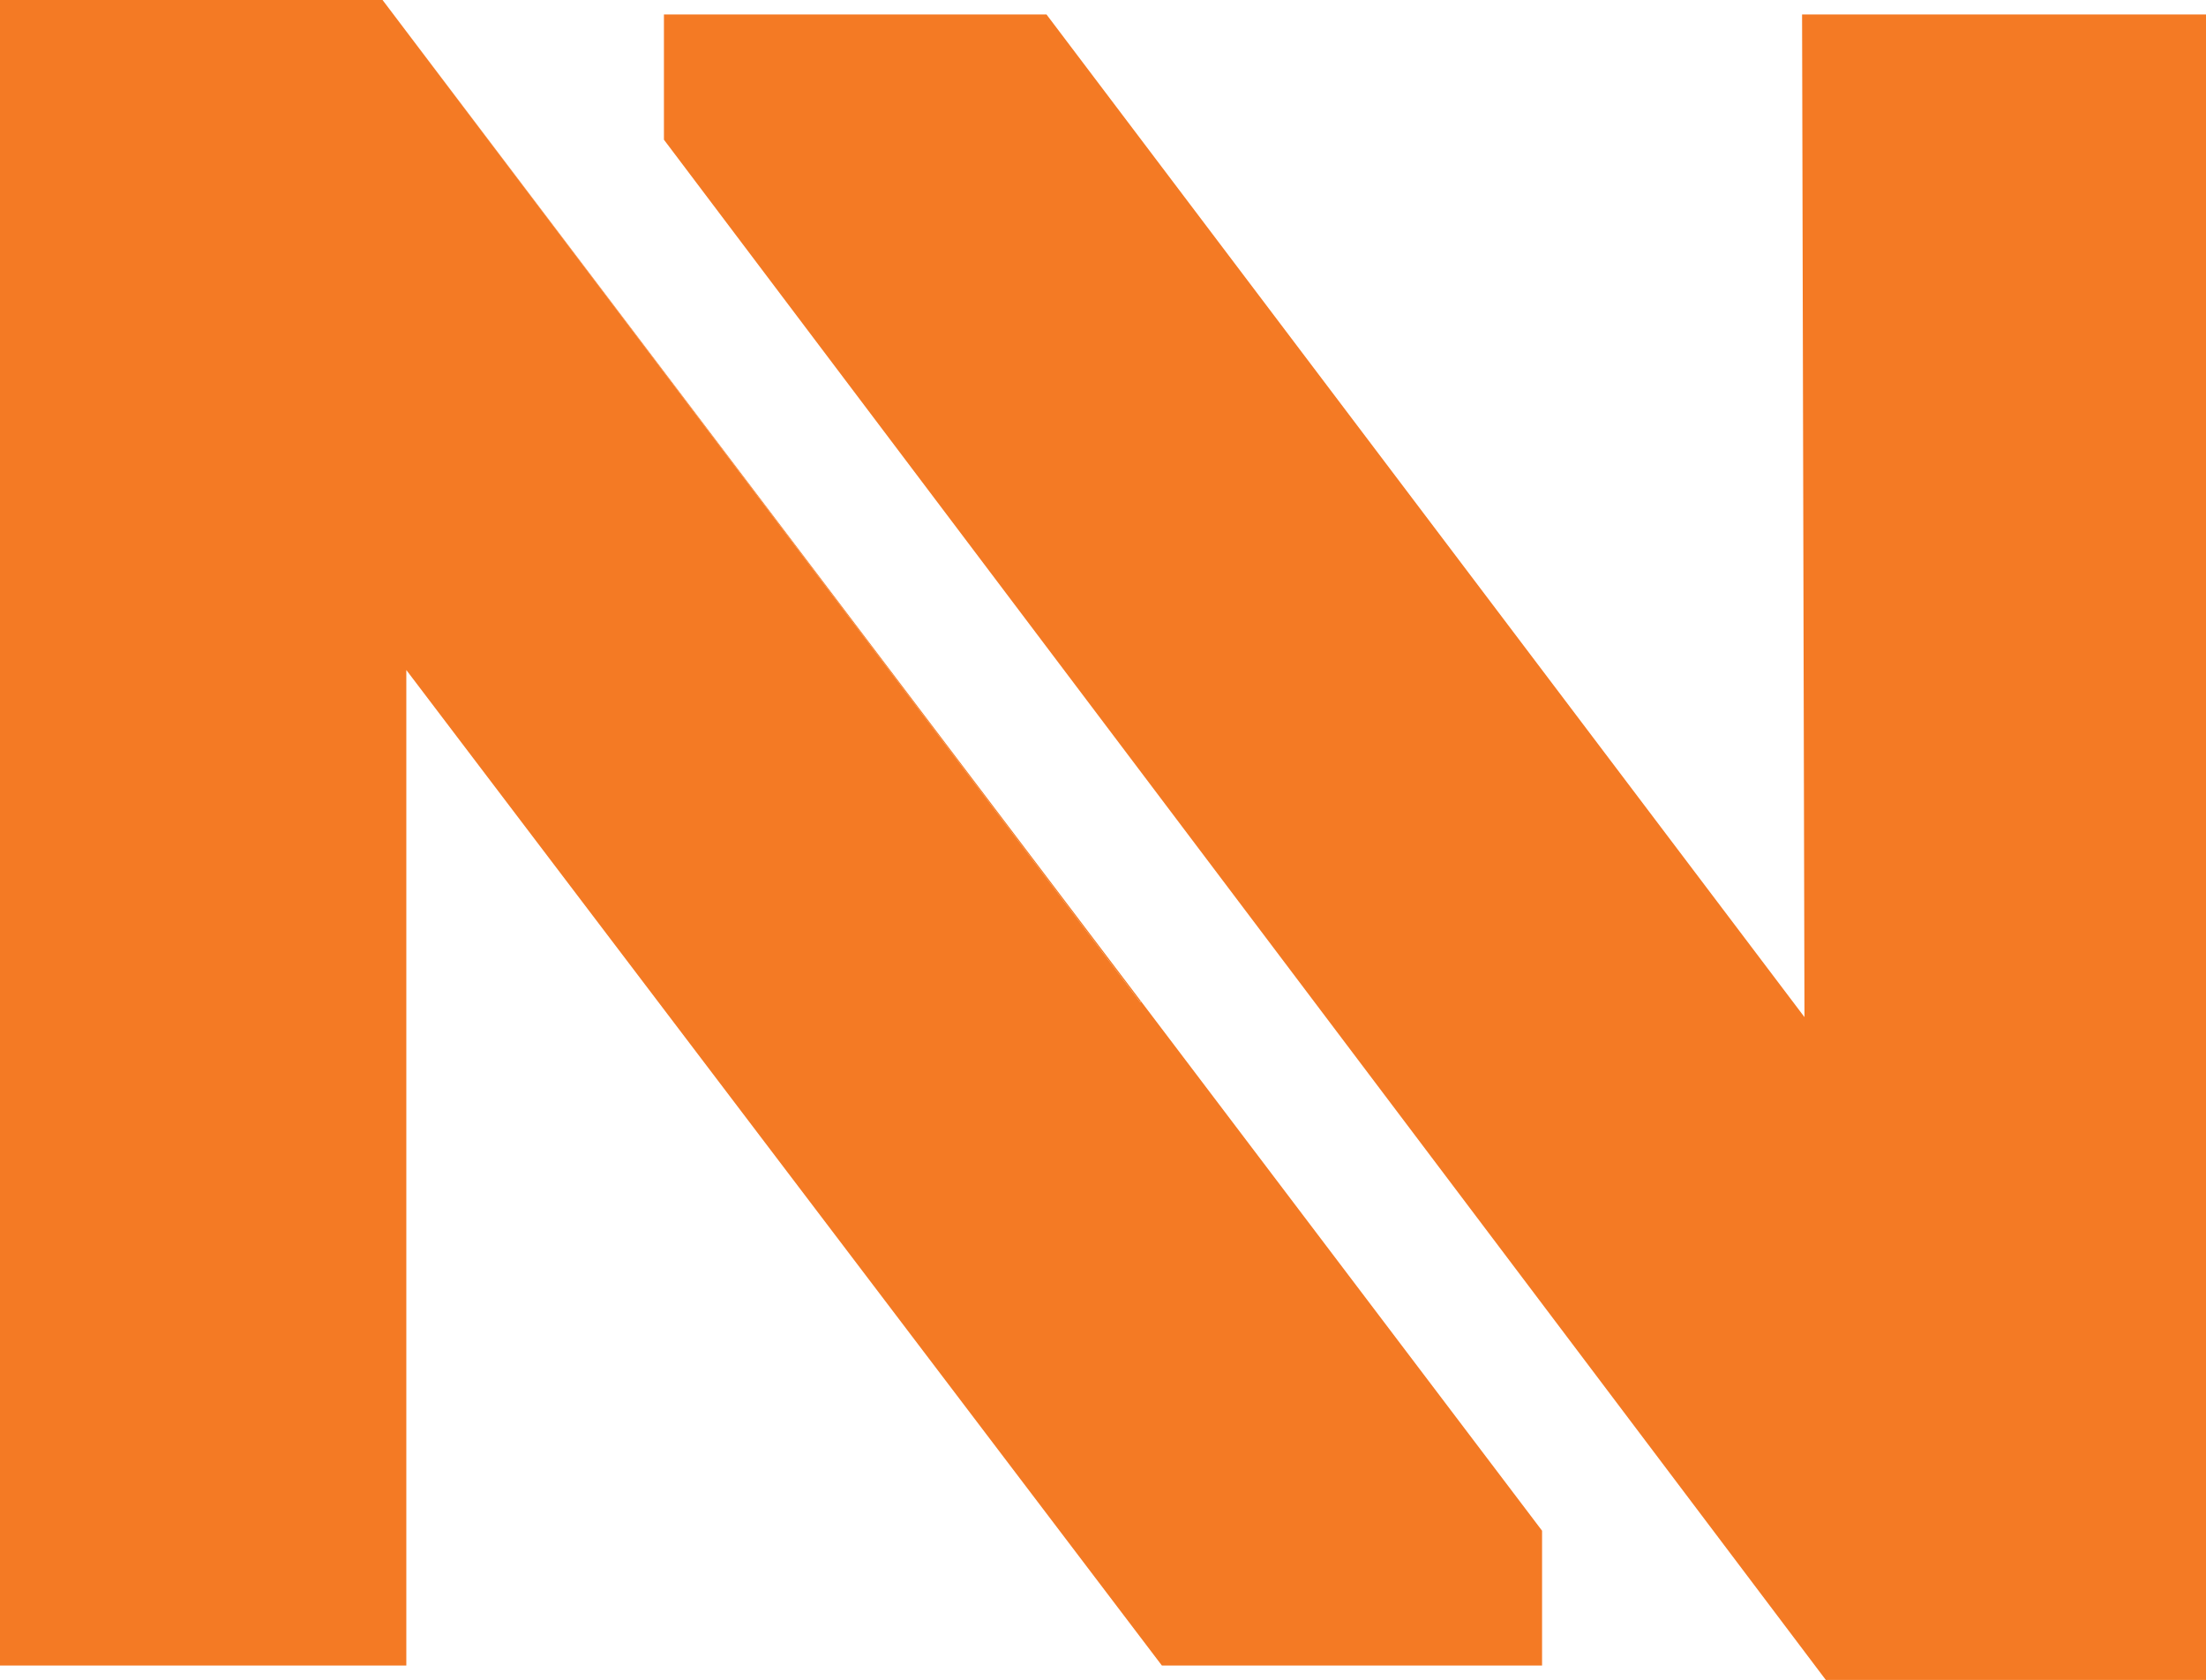 <?xml version="1.0" encoding="UTF-8"?><svg id="a" xmlns="http://www.w3.org/2000/svg" viewBox="0 0 580 441.72"><defs><style>.b{fill:#f47a24;}</style></defs><g><polygon class="b" points="299.86 263.1 100.58 0 299.86 263.63 299.86 263.1"/><polygon class="b" points="299.86 263.1 299.86 263.63 100.58 0 0 0 0 437.92 106.83 437.92 106.83 176.17 305.48 437.92 405.44 437.92 405.44 402.48 299.86 263.1"/></g><polygon class="b" points="473.8 3.8 474.43 267.43 275.14 3.8 174.56 3.8 174.56 36.73 480.05 441.72 580 441.72 580 3.8 473.8 3.8"/></svg>
